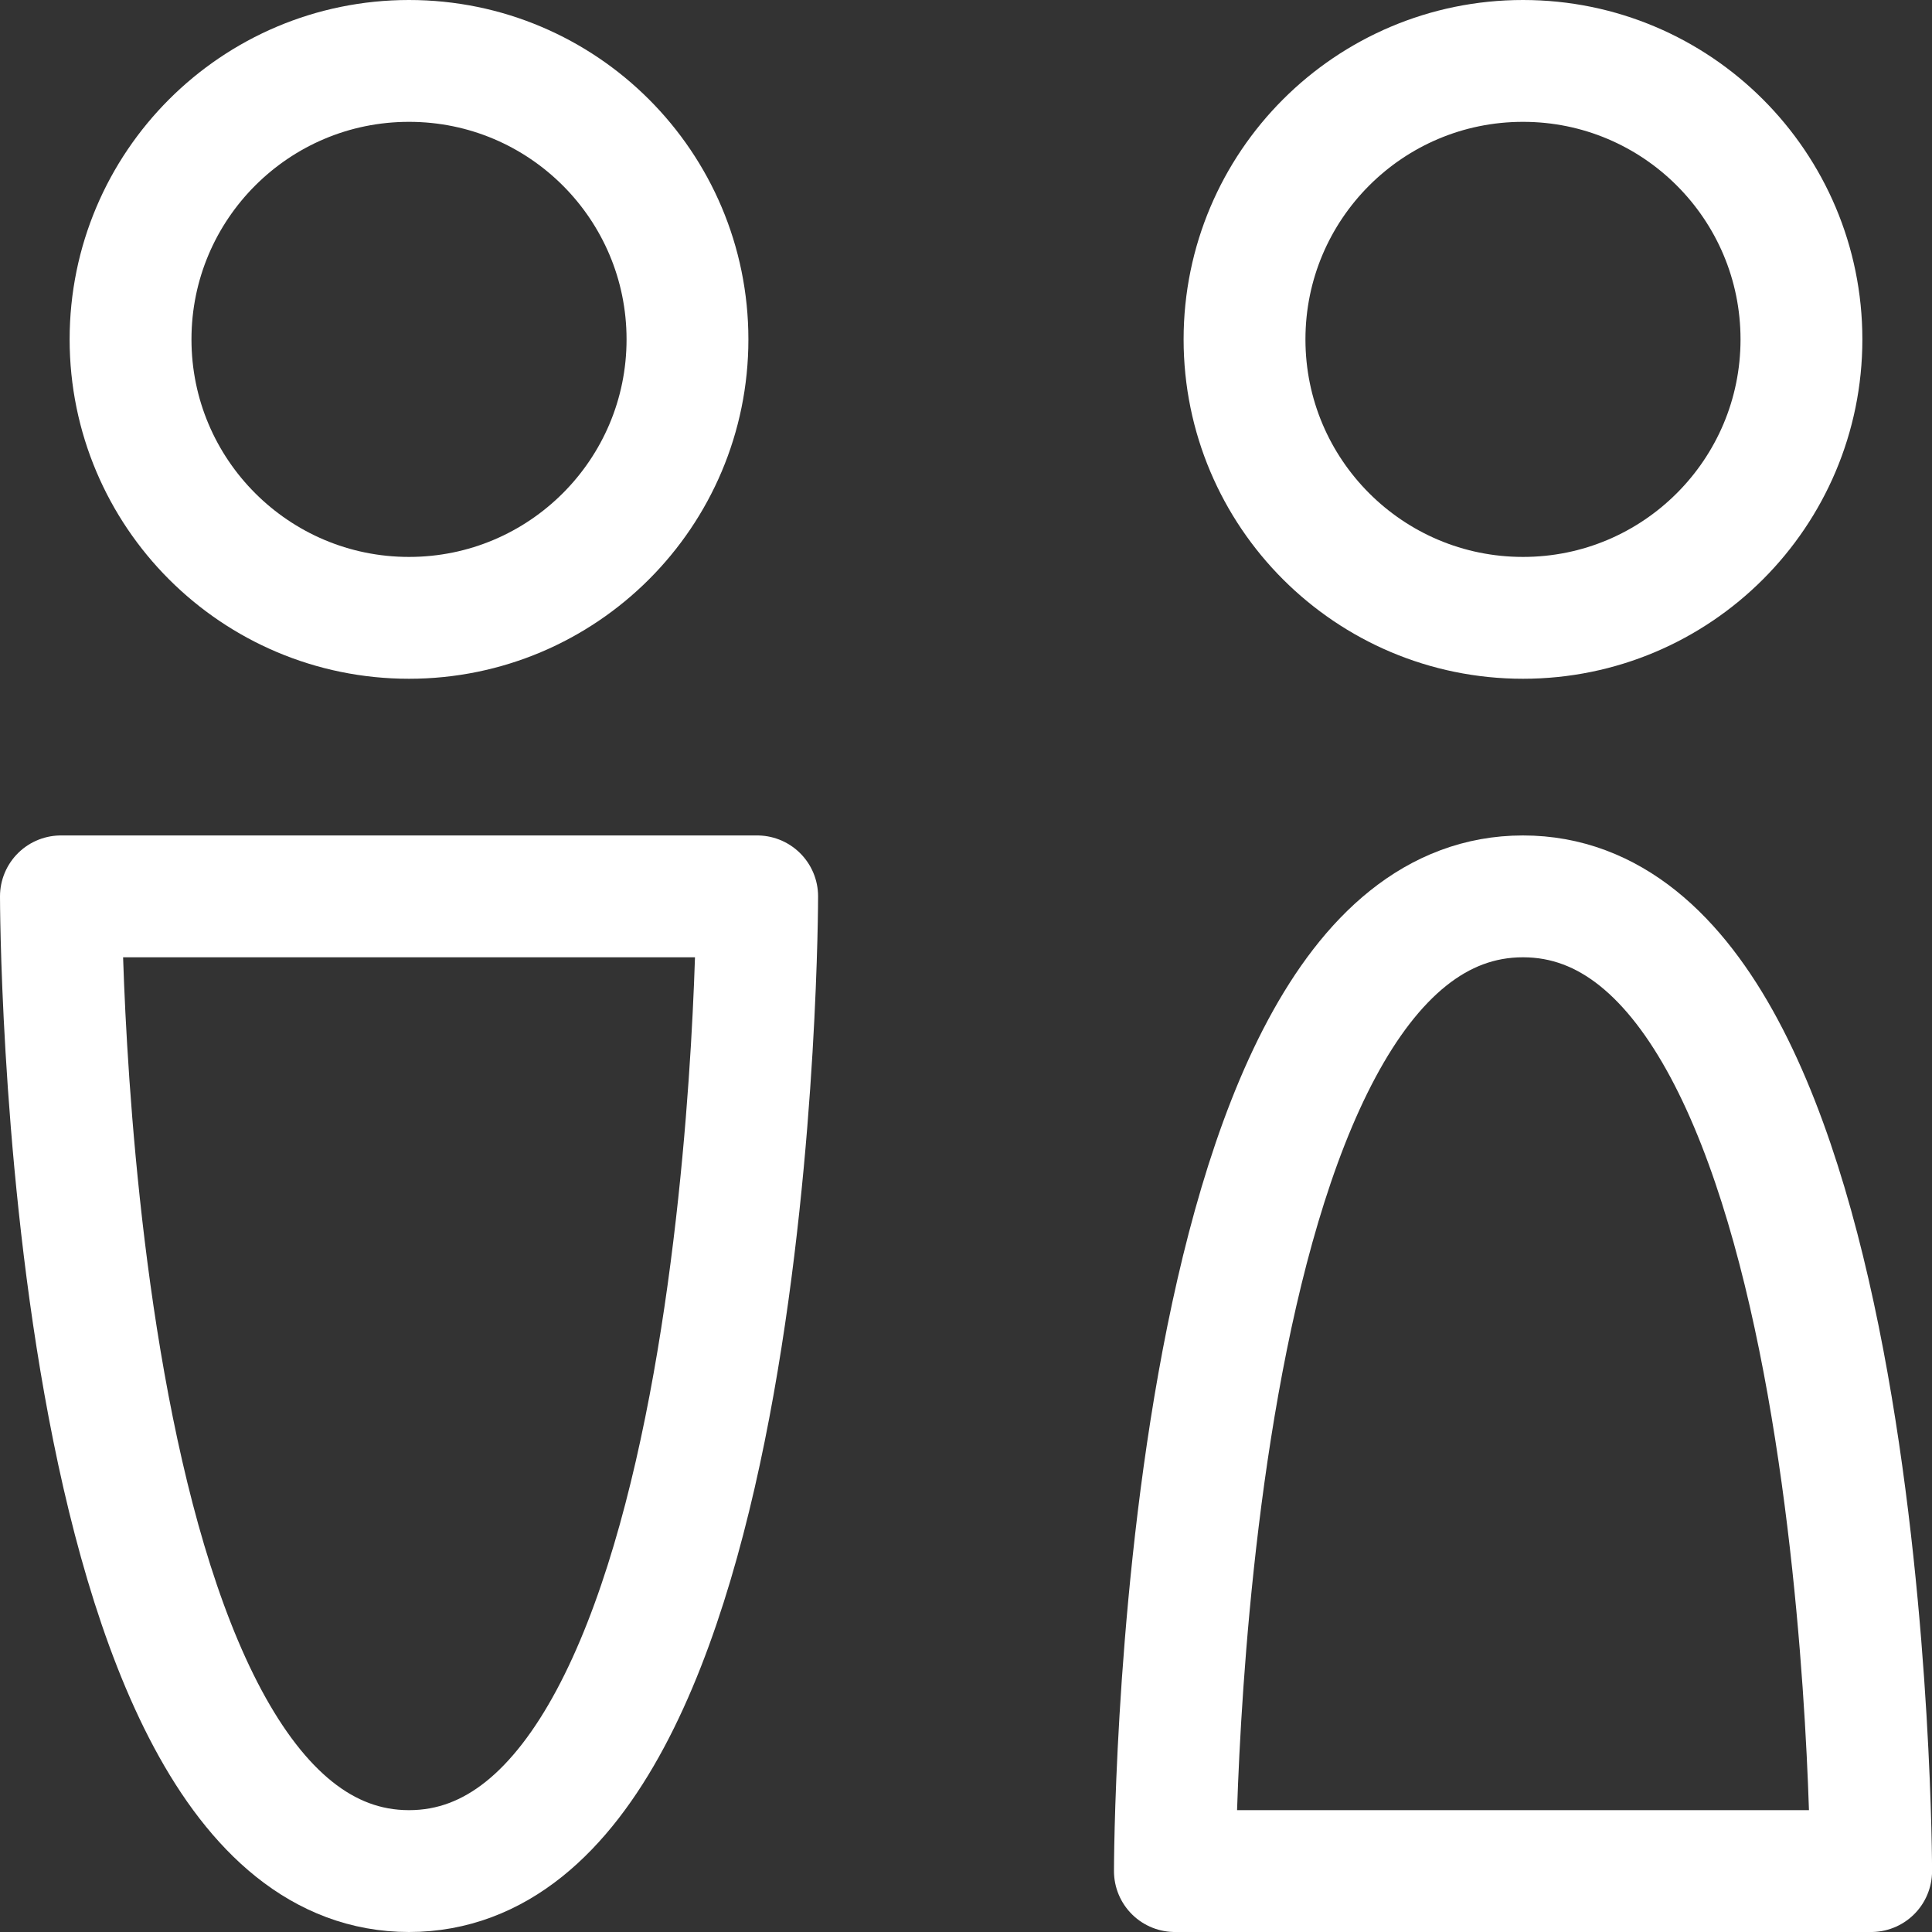 <svg xmlns="http://www.w3.org/2000/svg" width="31.714" height="31.714" viewBox="0 0 31.714 31.714">
  <rect x="0" y="0" width="31.714" height="31.714" fill="#333333" stroke="none"/>
  <g id="streamline-icon-travel-wayfinder-toilet-sign-man-woman_36x36_copy" data-name="streamline-icon-travel-wayfinder-toilet-sign-man-woman@36x36 copy" transform="translate(1 1)">
    <g id="streamline-icon-travel-wayfinder-toilet-sign-man-woman_32x32" data-name="streamline-icon-travel-wayfinder-toilet-sign-man-woman@32x32">
      <circle id="Oval" cx="4.571" cy="4.571" r="4.571" transform="translate(19.429 0)" fill="none" stroke="#fff" stroke-linecap="round" stroke-linejoin="round" stroke-miterlimit="10" stroke-width="2"/>
      <path id="Path" d="M5.714,0C0,0,0,16,0,16H11.429S11.429,0,5.714,0Z" transform="translate(18.286 13.714)" fill="none" stroke="#fff" stroke-linecap="round" stroke-linejoin="round" stroke-miterlimit="10" stroke-width="2"/>
      <circle id="Oval-2" data-name="Oval" cx="4.571" cy="4.571" r="4.571" transform="translate(1.143 0)" fill="none" stroke="#fff" stroke-linecap="round" stroke-linejoin="round" stroke-miterlimit="10" stroke-width="2"/>
      <path id="Path-2" data-name="Path" d="M5.714,16C0,16,0,0,0,0H11.429S11.429,16,5.714,16Z" transform="translate(0 13.714)" fill="none" stroke="#fff" stroke-linecap="round" stroke-linejoin="round" stroke-miterlimit="10" stroke-width="2"/>
    </g>
  </g>
</svg>
